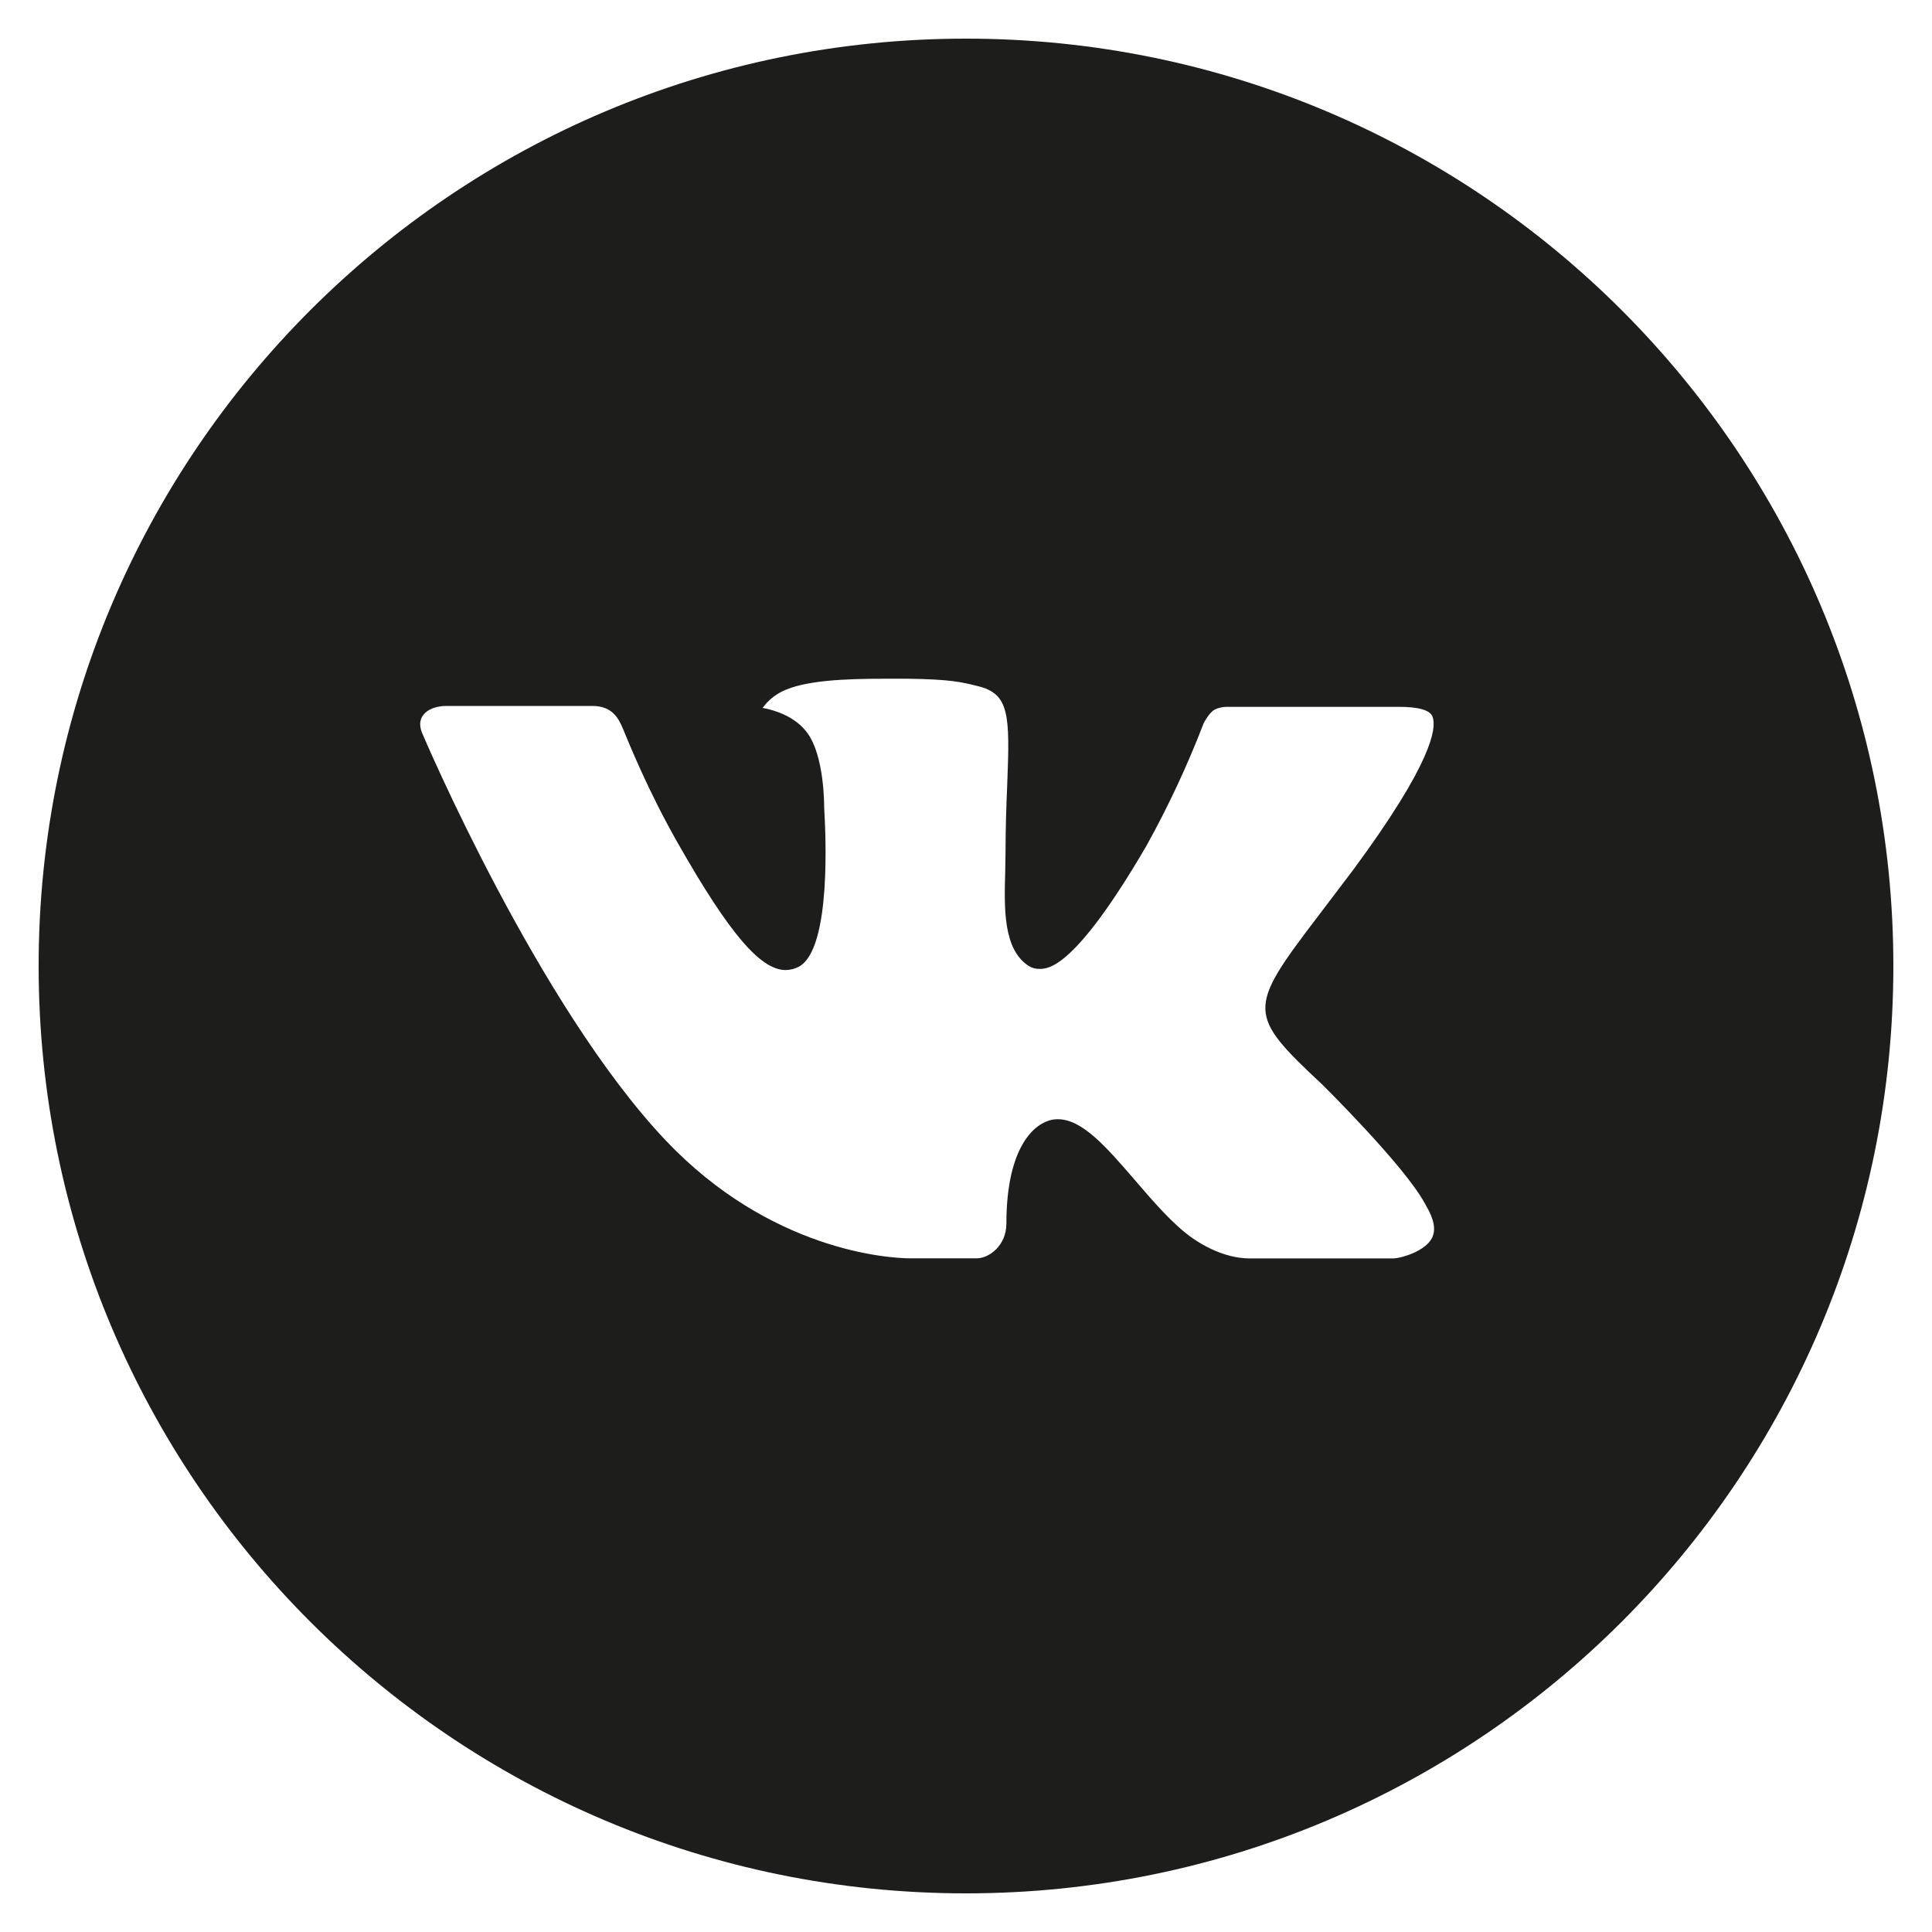 <?xml version="1.0" encoding="UTF-8"?> <svg xmlns="http://www.w3.org/2000/svg" width="42" height="42" viewBox="0 0 42 42" fill="none"><path d="M21 0.84C9.866 0.84 0.84 9.866 0.84 21C0.84 32.134 9.866 41.16 21 41.16C32.134 41.16 41.16 32.134 41.16 21C41.16 9.866 32.134 0.84 21 0.84ZM28.753 23.585C28.753 23.585 30.536 25.345 30.975 26.162C30.987 26.18 30.995 26.194 30.998 26.204C31.176 26.502 31.22 26.738 31.13 26.912C30.983 27.201 30.479 27.344 30.307 27.357H27.157C26.939 27.357 26.481 27.3 25.926 26.918C25.5 26.62 25.08 26.13 24.671 25.654C24.059 24.944 23.53 24.331 22.997 24.331C22.929 24.33 22.862 24.341 22.797 24.362C22.394 24.492 21.878 25.068 21.878 26.601C21.878 27.079 21.5 27.355 21.233 27.355H19.79C19.299 27.355 16.739 27.182 14.471 24.791C11.695 21.861 9.196 15.985 9.175 15.931C9.017 15.55 9.343 15.347 9.698 15.347H12.879C13.303 15.347 13.442 15.605 13.539 15.834C13.652 16.101 14.068 17.161 14.75 18.354C15.857 20.299 16.535 21.088 17.079 21.088C17.181 21.087 17.281 21.061 17.371 21.013C18.081 20.618 17.948 18.087 17.917 17.562C17.917 17.464 17.915 16.43 17.552 15.935C17.291 15.576 16.848 15.439 16.579 15.389C16.688 15.239 16.831 15.117 16.997 15.034C17.484 14.79 18.362 14.755 19.234 14.755H19.719C20.664 14.767 20.907 14.828 21.25 14.914C21.943 15.08 21.957 15.527 21.896 17.058C21.878 17.493 21.859 17.984 21.859 18.564L21.852 18.967C21.831 19.746 21.806 20.63 22.356 20.994C22.427 21.041 22.511 21.065 22.596 21.063C22.787 21.063 23.362 21.063 24.921 18.39C25.399 17.528 25.817 16.634 26.17 15.714C26.201 15.66 26.294 15.492 26.403 15.427C26.485 15.388 26.573 15.367 26.663 15.366H30.404C30.811 15.366 31.09 15.427 31.143 15.584C31.235 15.834 31.126 16.596 29.419 18.908L28.656 19.914C27.109 21.943 27.109 22.046 28.753 23.585Z" fill="#1D1D1B"></path></svg> 